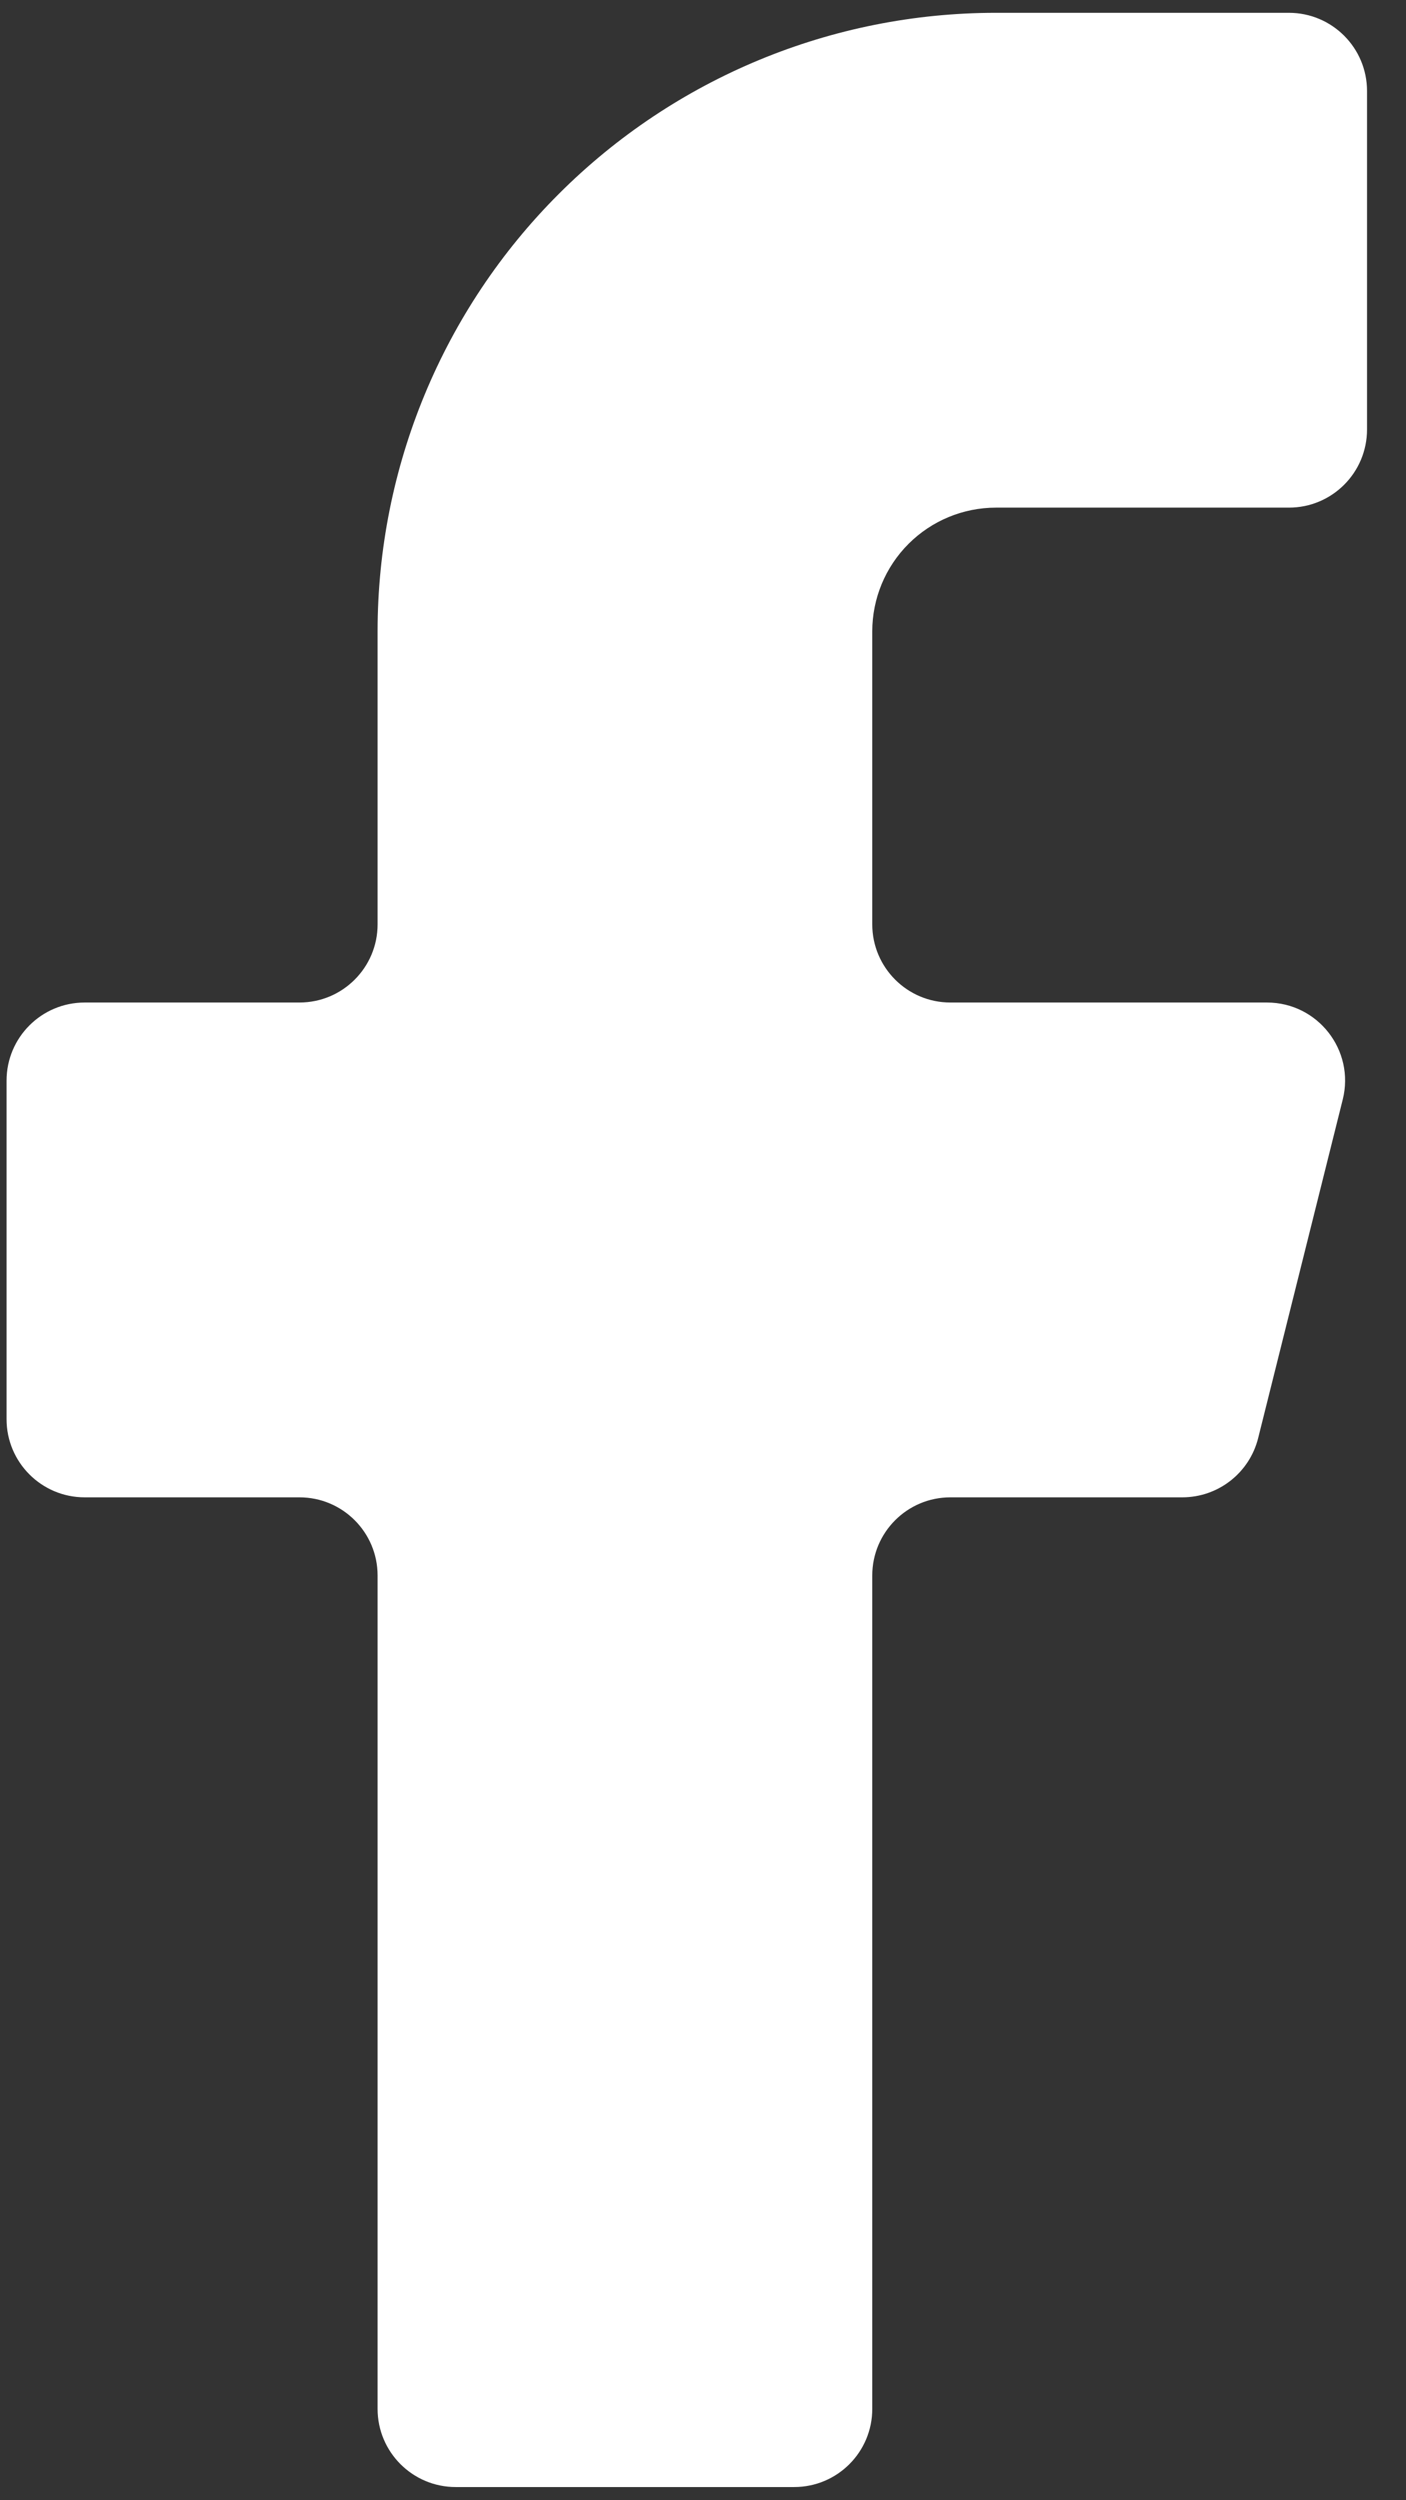 <svg width="18" height="32" viewBox="0 0 18 32" fill="none" xmlns="http://www.w3.org/2000/svg">
<rect x="0" y="0" width="18" height="32" fill="#333333" stroke="none"/>
<path d="M17.501 1.164C17.501 0.612 17.053 0.164 16.501 0.164H12.751C10.651 0.164 8.637 0.998 7.153 2.483C5.668 3.967 4.834 5.981 4.834 8.081V11.831C4.834 12.383 4.386 12.831 3.834 12.831H1.084C0.532 12.831 0.084 13.278 0.084 13.831V18.164C0.084 18.716 0.532 19.164 1.084 19.164H3.834C4.386 19.164 4.834 19.612 4.834 20.164V30.831C4.834 31.383 5.282 31.831 5.834 31.831H10.167C10.72 31.831 11.167 31.383 11.167 30.831V20.164C11.167 19.612 11.615 19.164 12.167 19.164H15.136C15.595 19.164 15.995 18.852 16.107 18.407L17.19 14.073C17.348 13.442 16.87 12.831 16.22 12.831H12.167C11.615 12.831 11.167 12.383 11.167 11.831V8.081C11.167 7.661 11.334 7.258 11.631 6.961C11.928 6.664 12.331 6.497 12.751 6.497H16.501C17.053 6.497 17.501 6.05 17.501 5.497V1.164Z" fill="white"/>
</svg>
